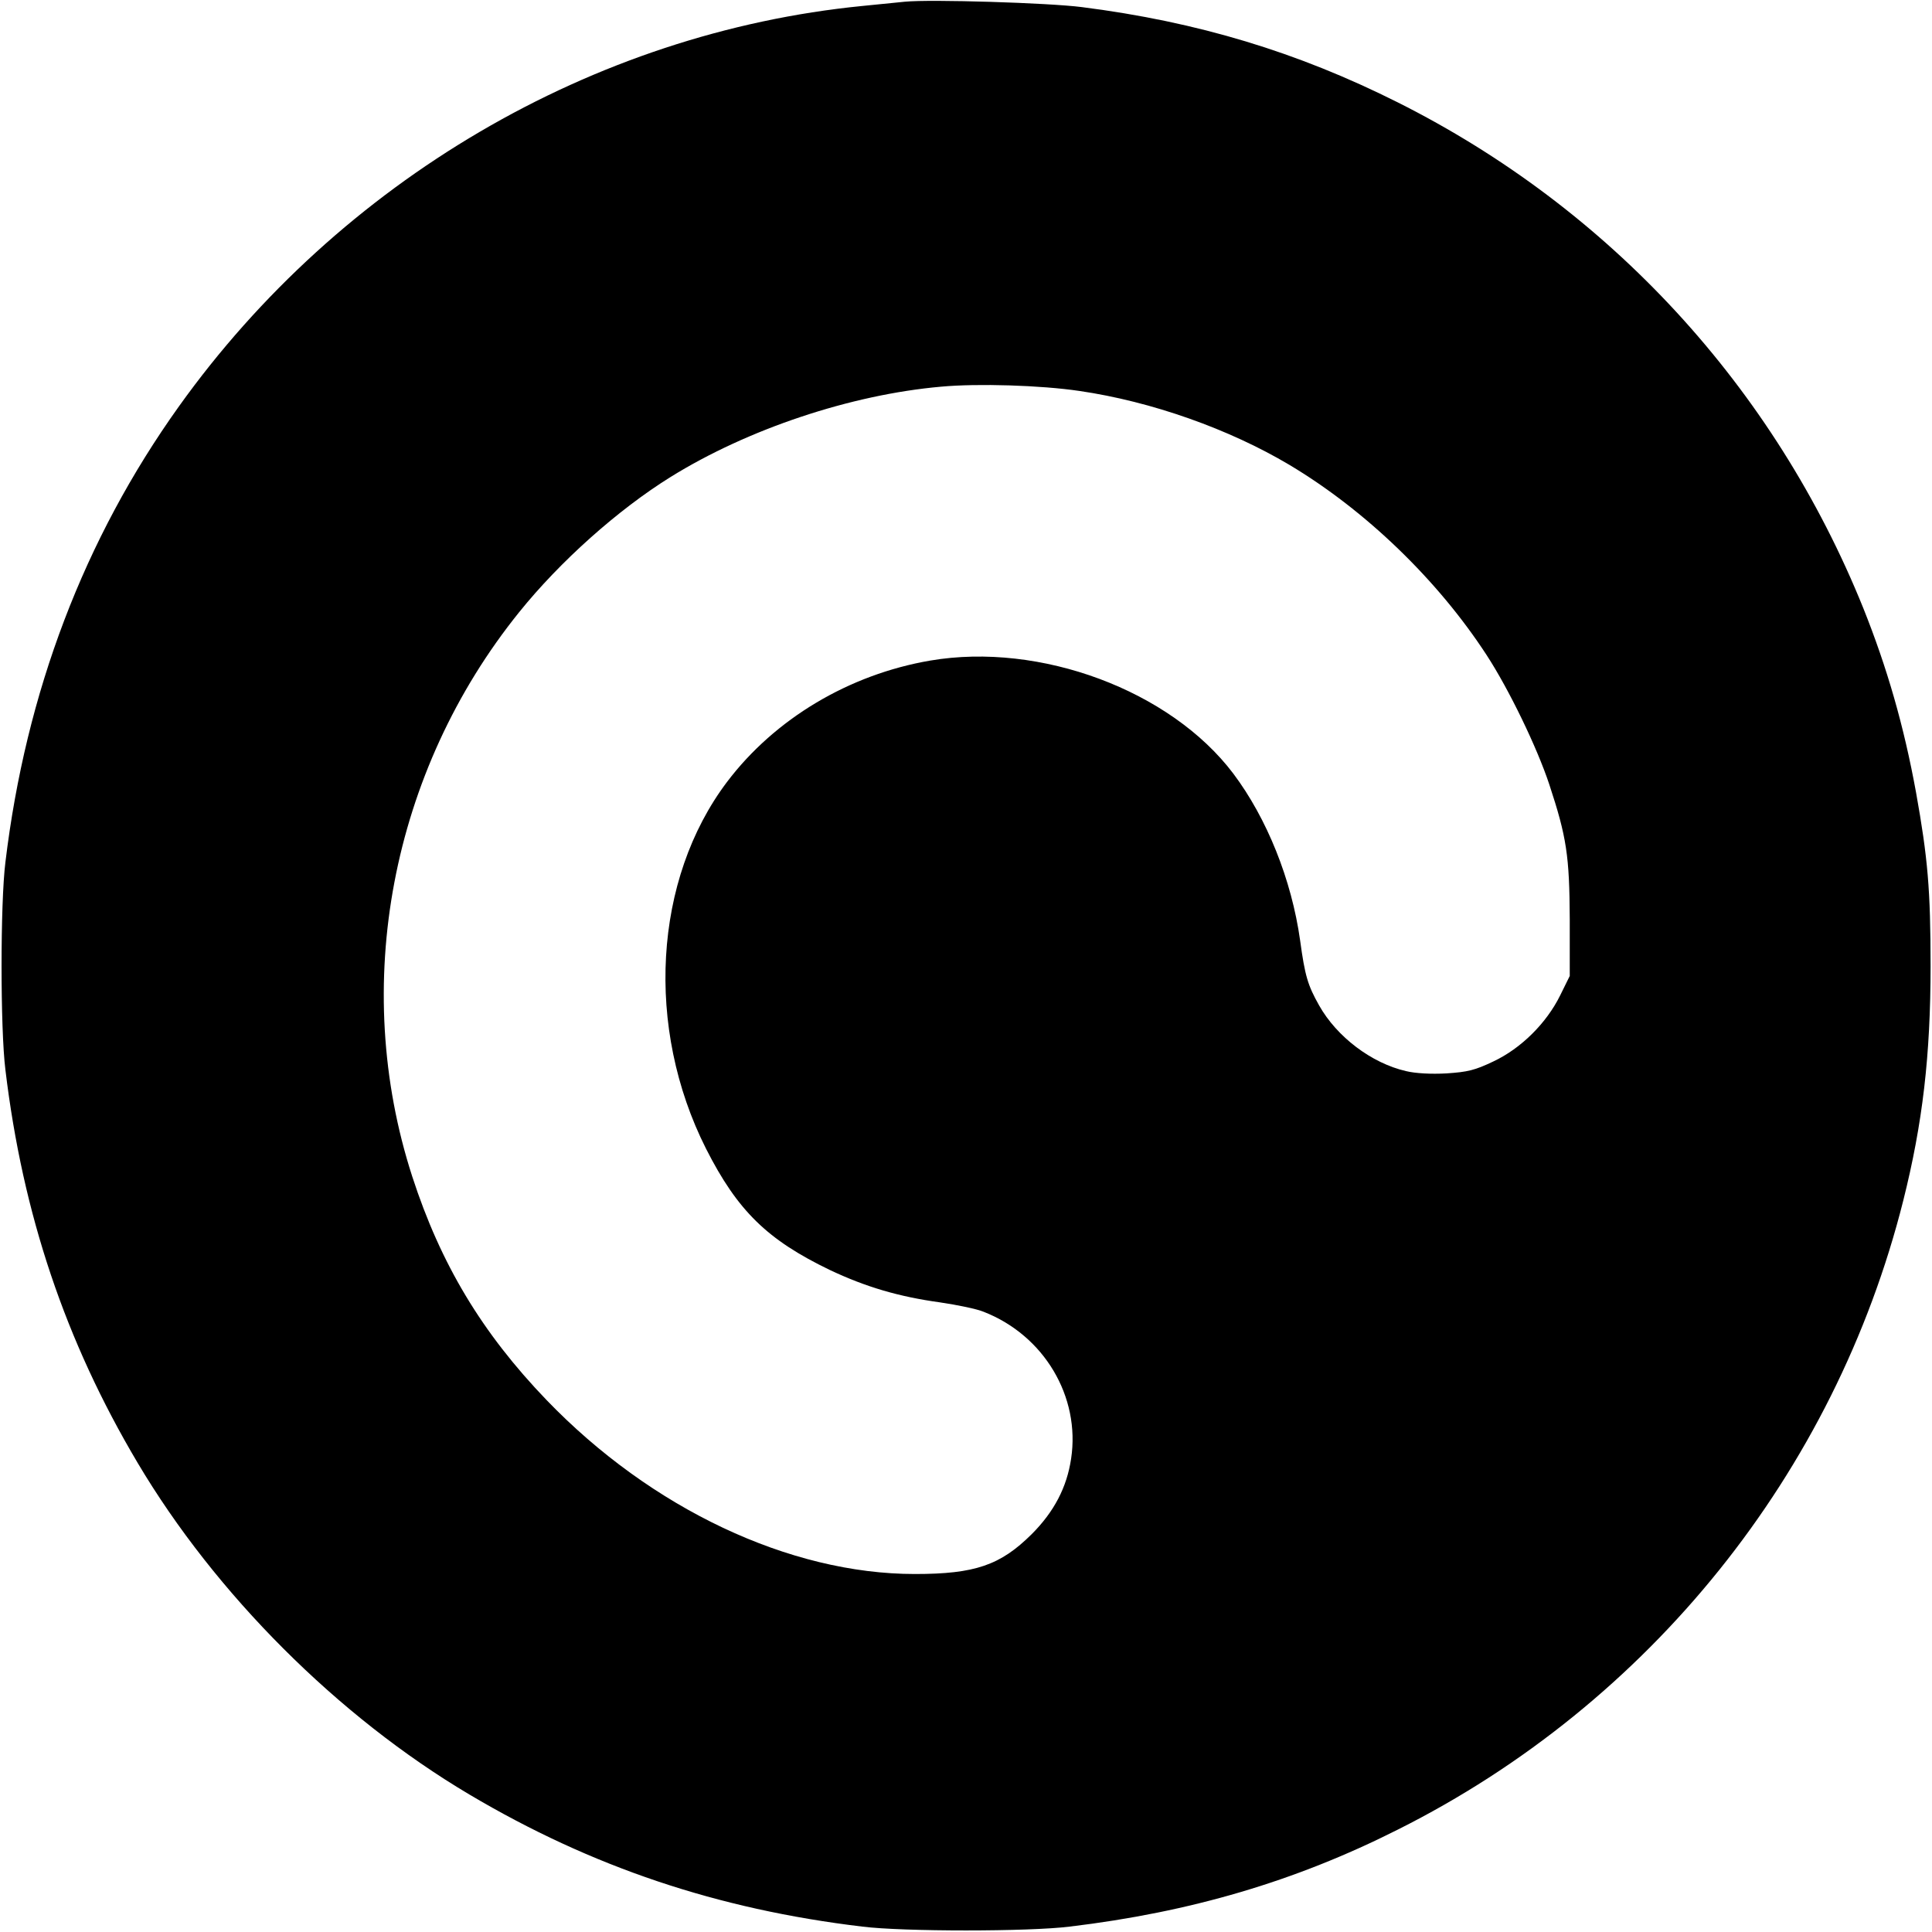 <?xml version="1.0" standalone="no"?>
<!DOCTYPE svg PUBLIC "-//W3C//DTD SVG 20010904//EN"
 "http://www.w3.org/TR/2001/REC-SVG-20010904/DTD/svg10.dtd">
<svg version="1.0" xmlns="http://www.w3.org/2000/svg"
 width="680pt" height="680pt" viewBox="0 0 680 680"
 preserveAspectRatio="xMidYMid meet">
<g transform="translate(0,680) scale(0.1,-0.1)"
fill="#000000" stroke="none">
<path d="M3185 6794 c-22 -2 -89 -9 -150 -15 -948 -94 -1838 -616 -2405 -1409
-334 -467 -539 -1006 -611 -1605 -18 -144 -18 -586 0 -730 61 -509 211 -955
465 -1383 274 -462 706 -894 1168 -1168 430 -255 873 -404 1383 -465 144 -18
586 -18 730 0 425 51 793 159 1154 341 887 444 1539 1256 1780 2215 68 271 96
510 96 825 0 269 -10 381 -51 610 -43 236 -102 440 -186 650 -314 778 -893
1406 -1639 1780 -353 177 -703 283 -1111 335 -116 15 -534 28 -623 19z m614
-1370 c254 -37 527 -134 739 -260 268 -160 522 -405 694 -669 79 -121 178
-326 221 -456 61 -185 71 -251 72 -474 l0 -200 -34 -69 c-48 -97 -137 -186
-235 -232 -65 -31 -90 -37 -165 -42 -54 -3 -109 0 -142 8 -122 28 -244 121
-306 231 -40 71 -50 104 -67 229 -30 214 -117 430 -235 587 -221 293 -680 464
-1067 398 -286 -49 -547 -205 -715 -427 -259 -343 -289 -865 -74 -1291 111
-219 216 -321 436 -427 127 -60 243 -94 388 -114 61 -9 129 -23 153 -33 213
-83 341 -299 308 -517 -15 -101 -60 -187 -139 -266 -110 -109 -199 -140 -411
-140 -441 0 -928 230 -1296 612 -228 237 -373 479 -473 787 -218 673 -75 1426
376 1986 144 179 348 361 533 476 272 169 635 290 952 318 130 12 352 5 487
-15z"/>
</g>
</svg>
